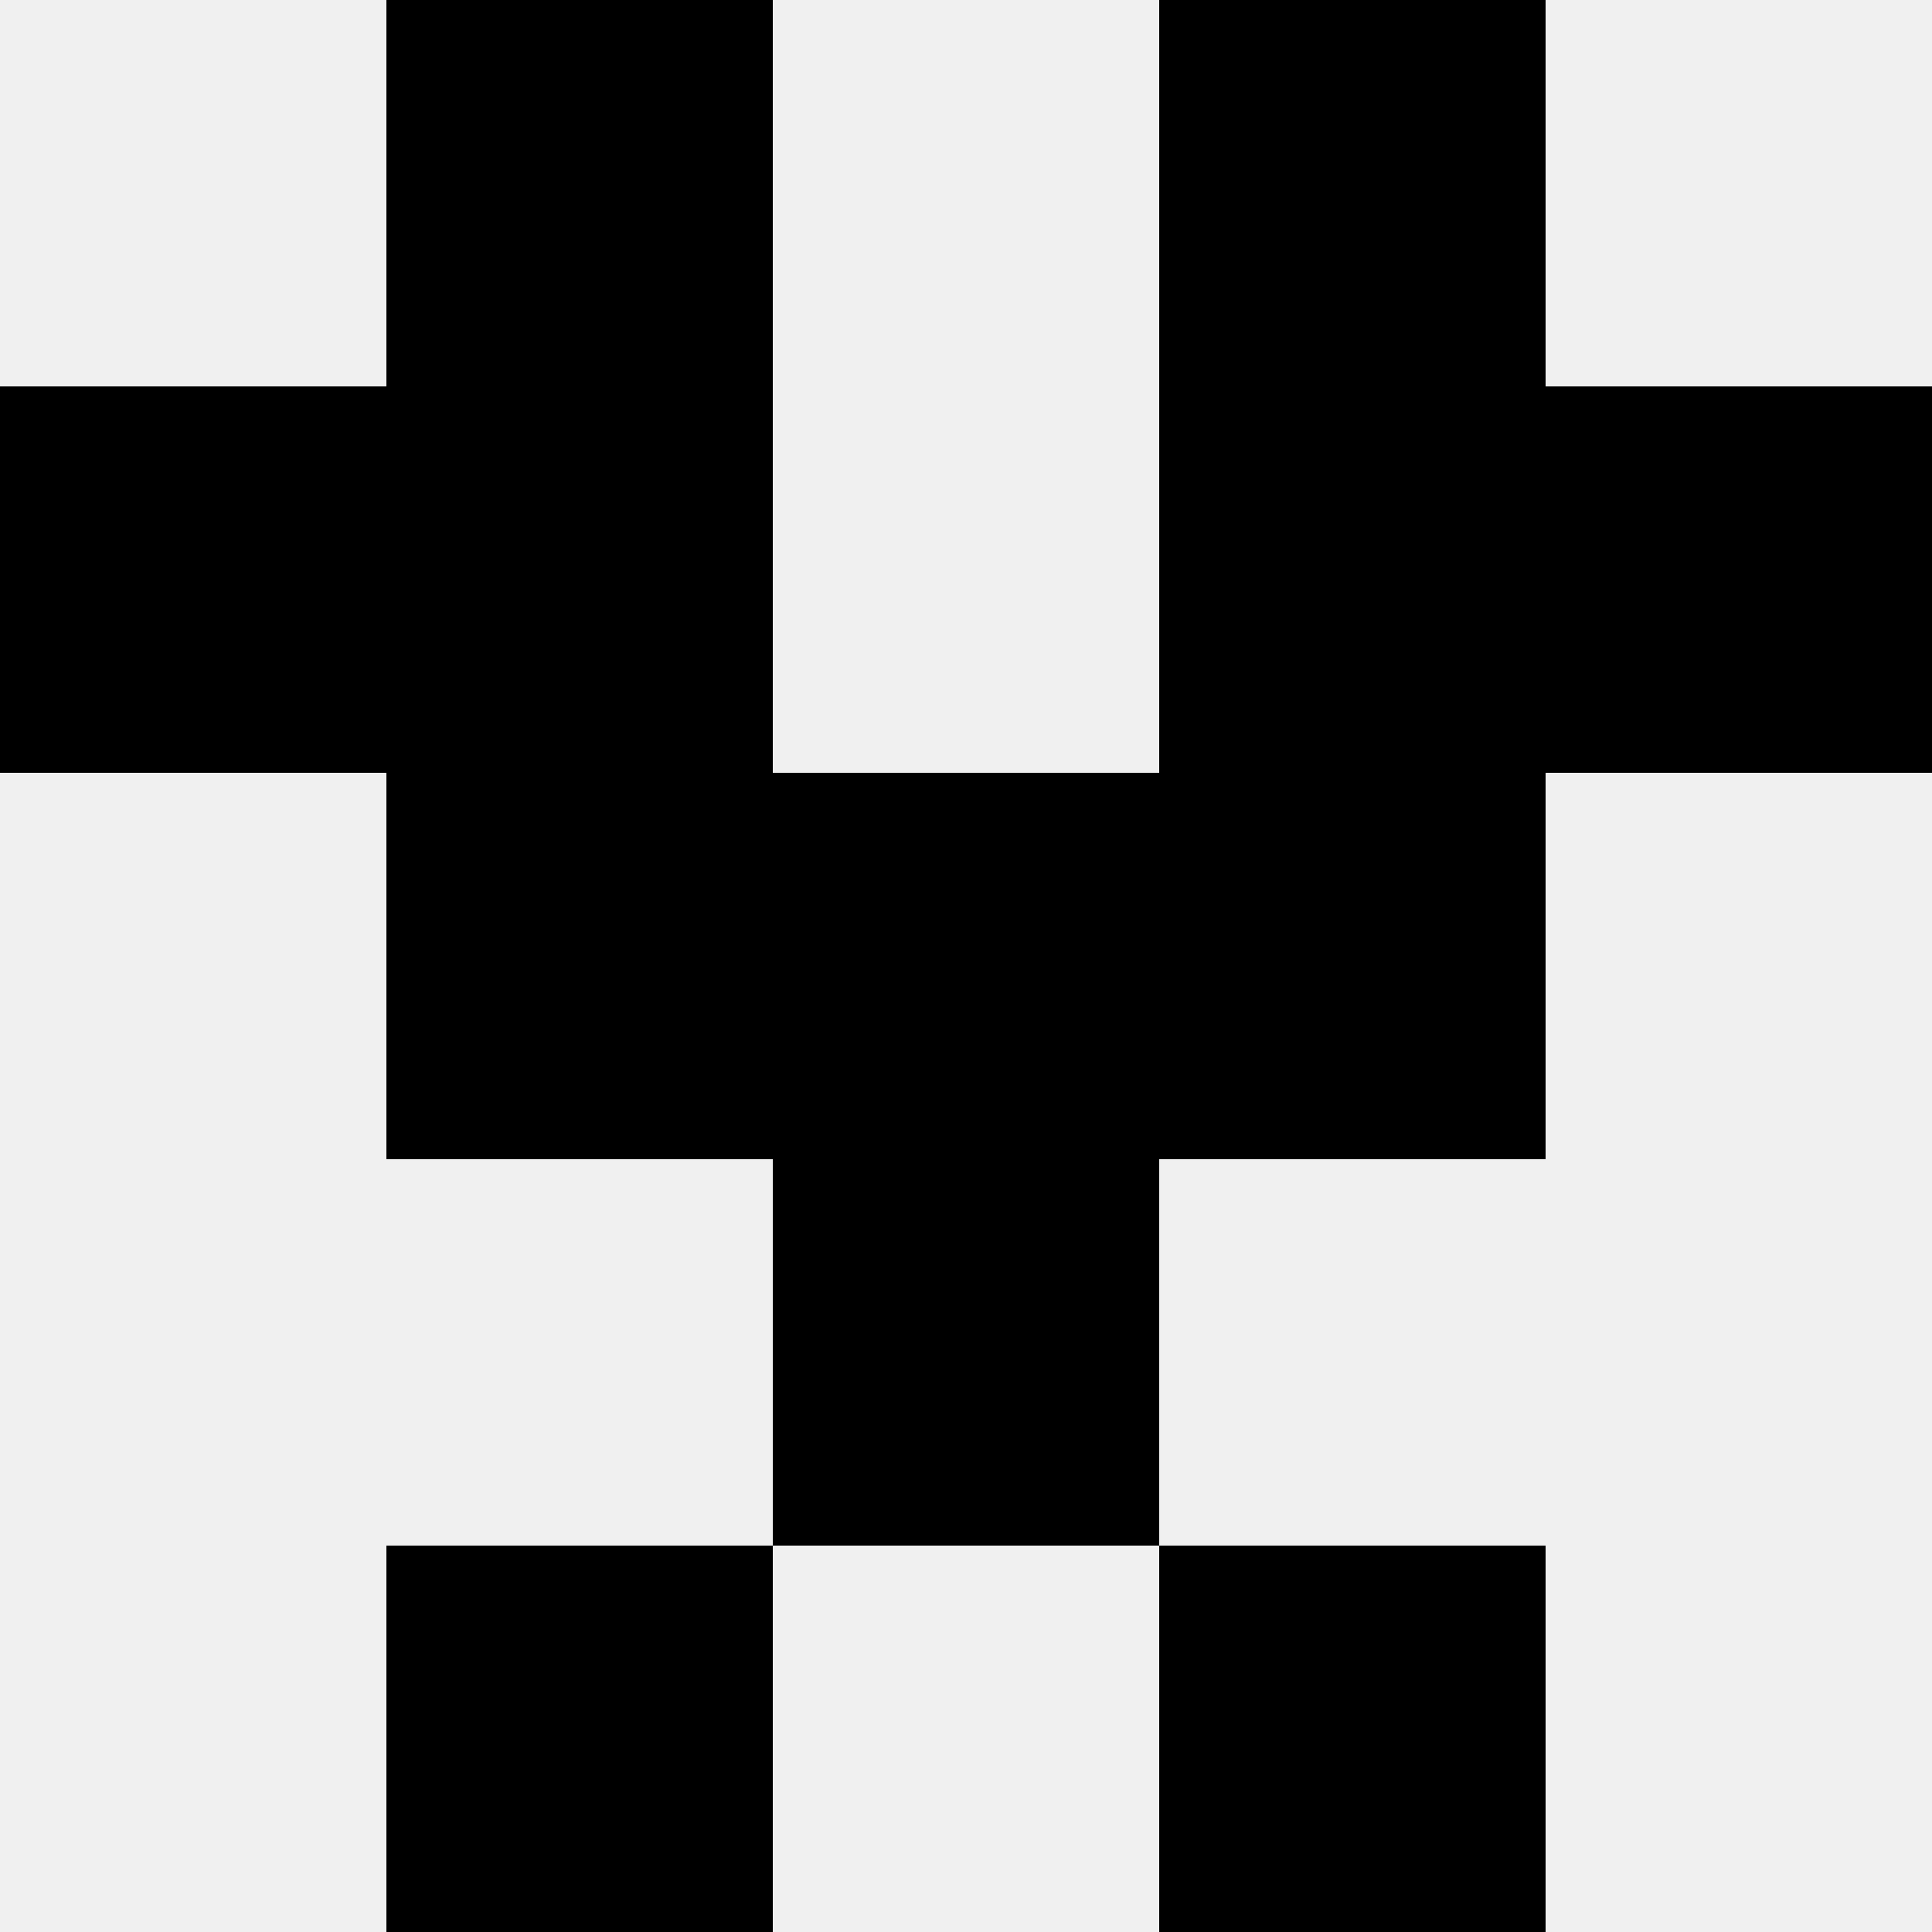<svg width='80' height='80' xmlns='http://www.w3.org/2000/svg'><rect width='100%' height='100%' fill='#f0f0f0'/><rect x='16' y='0' width='16' height='16' fill='hsl(63, 70%, 50%)' /><rect x='48' y='0' width='16' height='16' fill='hsl(63, 70%, 50%)' /><rect x='0' y='16' width='16' height='16' fill='hsl(63, 70%, 50%)' /><rect x='64' y='16' width='16' height='16' fill='hsl(63, 70%, 50%)' /><rect x='16' y='16' width='16' height='16' fill='hsl(63, 70%, 50%)' /><rect x='48' y='16' width='16' height='16' fill='hsl(63, 70%, 50%)' /><rect x='16' y='32' width='16' height='16' fill='hsl(63, 70%, 50%)' /><rect x='48' y='32' width='16' height='16' fill='hsl(63, 70%, 50%)' /><rect x='32' y='32' width='16' height='16' fill='hsl(63, 70%, 50%)' /><rect x='32' y='32' width='16' height='16' fill='hsl(63, 70%, 50%)' /><rect x='32' y='48' width='16' height='16' fill='hsl(63, 70%, 50%)' /><rect x='32' y='48' width='16' height='16' fill='hsl(63, 70%, 50%)' /><rect x='16' y='64' width='16' height='16' fill='hsl(63, 70%, 50%)' /><rect x='48' y='64' width='16' height='16' fill='hsl(63, 70%, 50%)' /></svg>